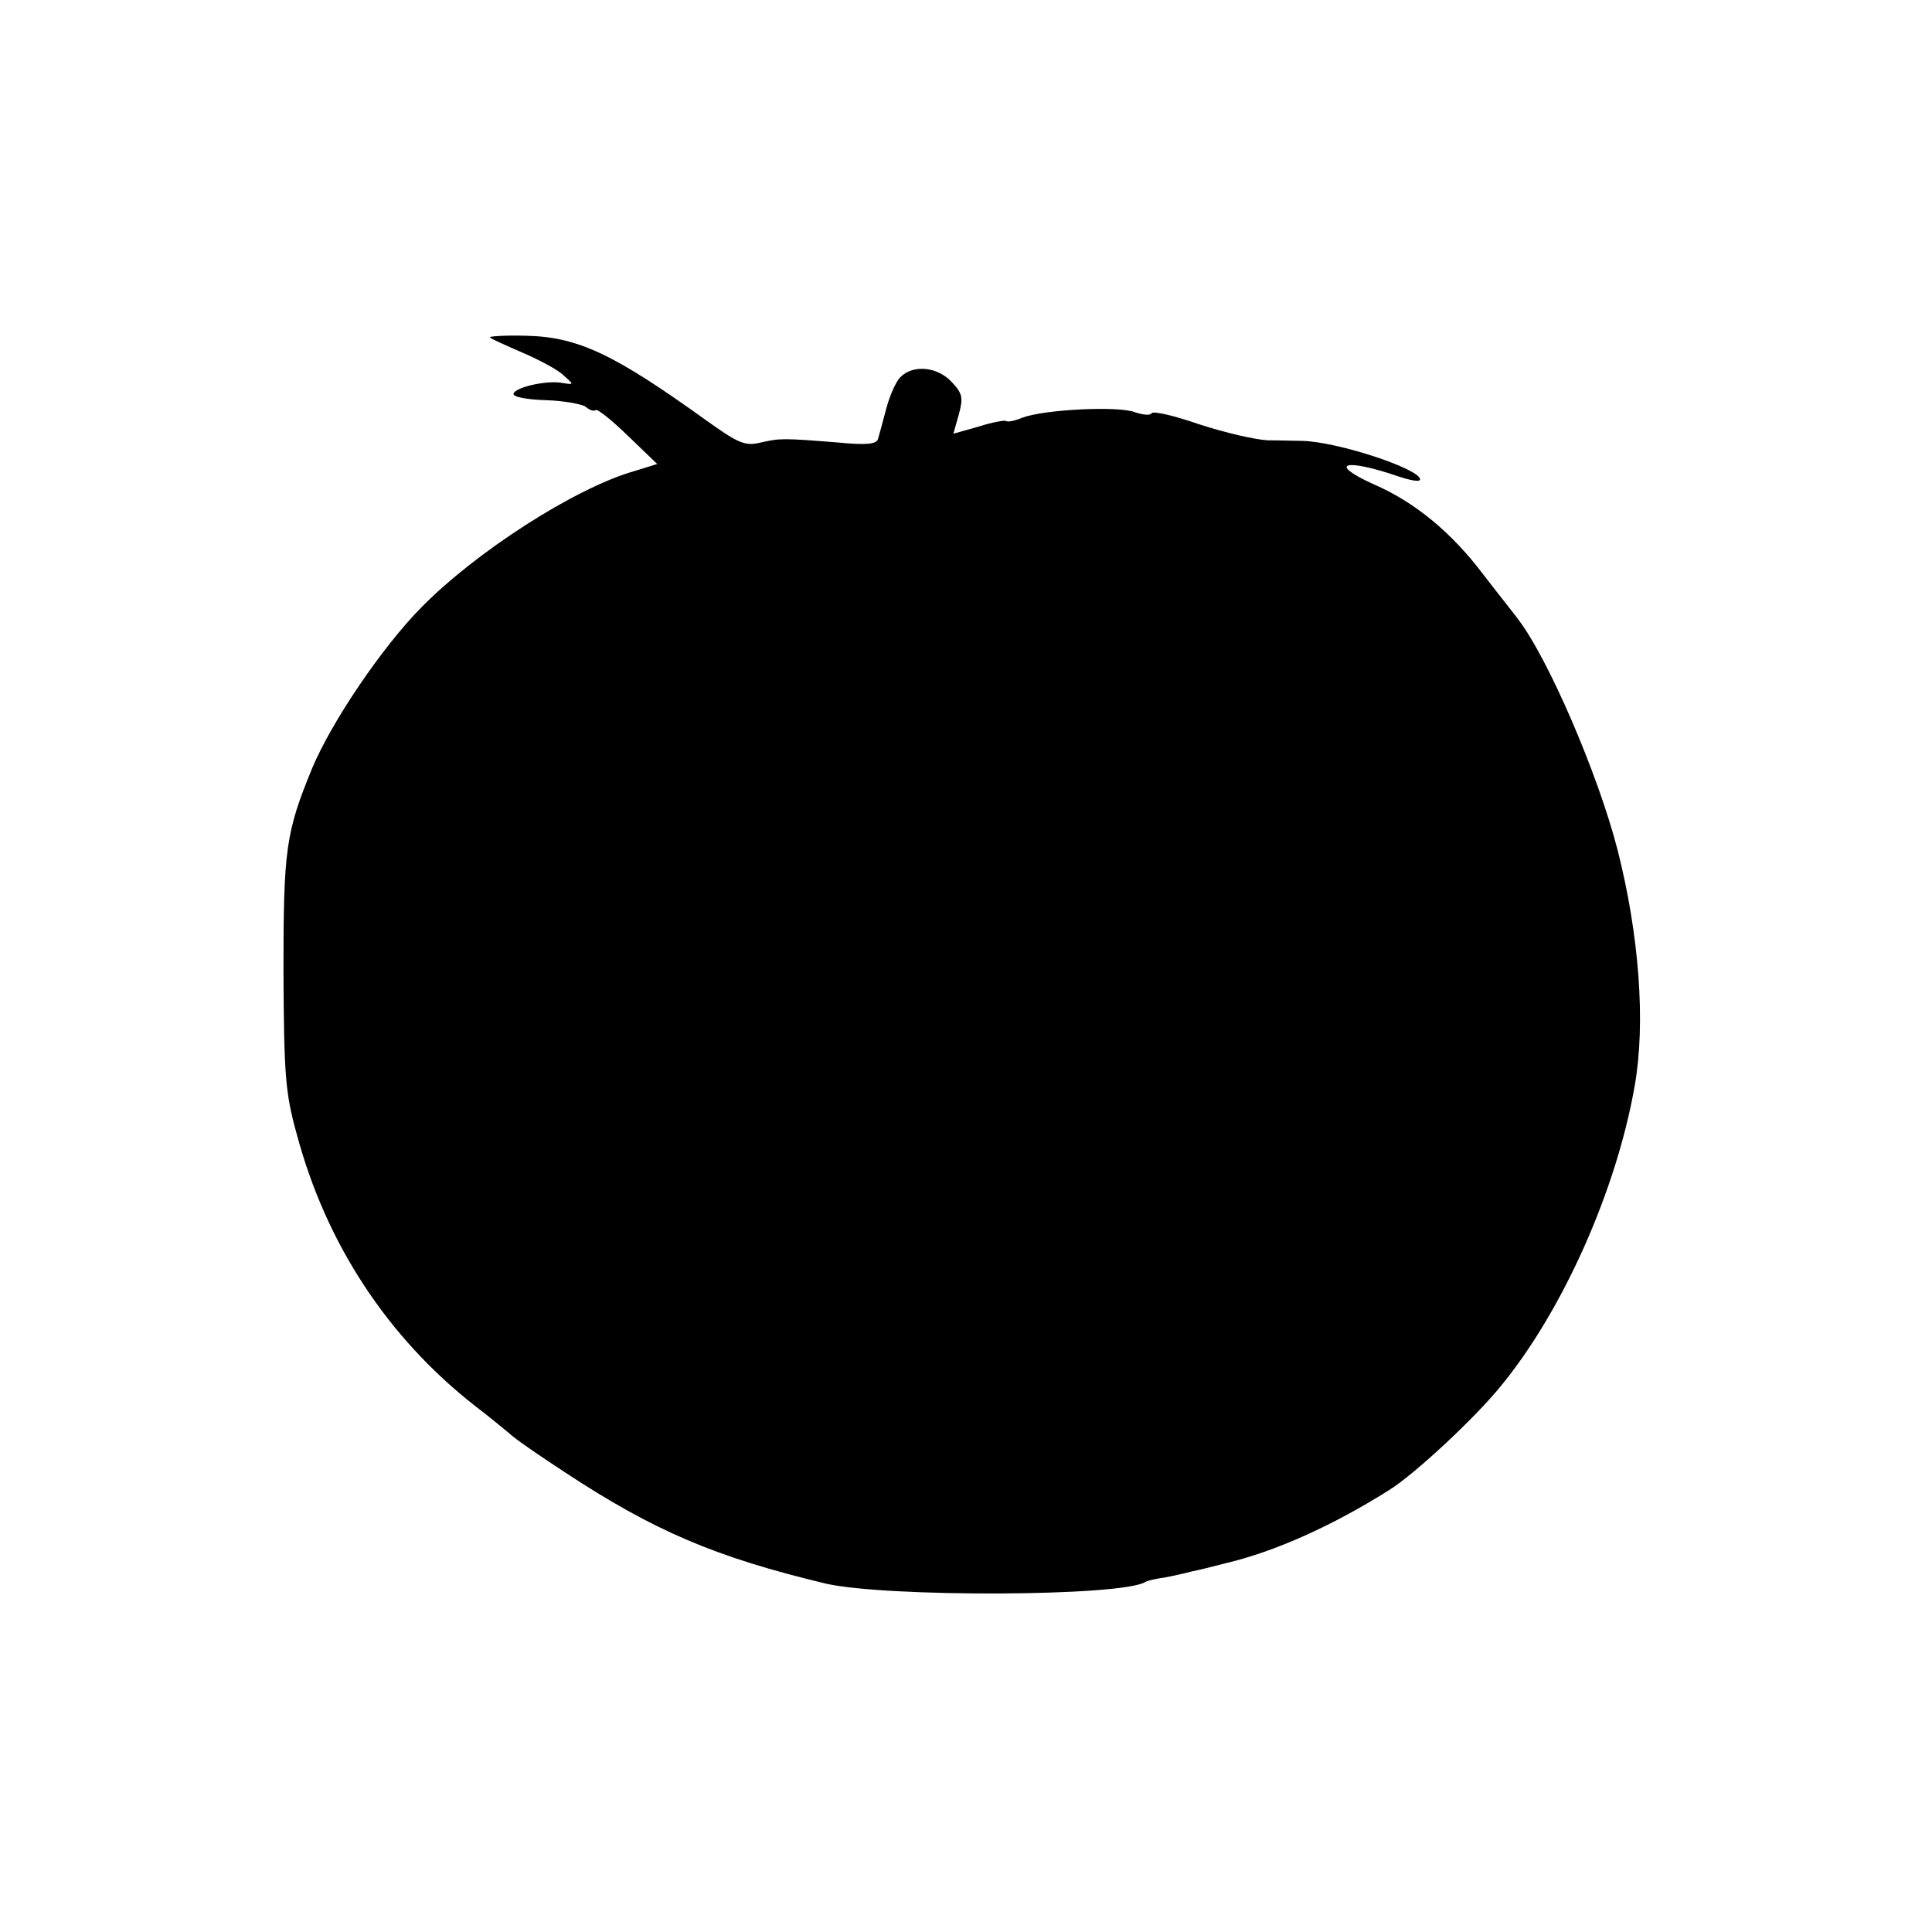 <?xml version="1.0" standalone="no"?>
<!DOCTYPE svg PUBLIC "-//W3C//DTD SVG 20010904//EN"
 "http://www.w3.org/TR/2001/REC-SVG-20010904/DTD/svg10.dtd">
<svg version="1.0" xmlns="http://www.w3.org/2000/svg"
 width="351pt" height="351pt" viewBox="0 0 351 351"
 preserveAspectRatio="xMidYMid meet">
<g transform="translate(0,351) scale(0.1,-0.1)"
fill="#000000" stroke="none">
<path d="M890 2897 c3 -3 30 -15 60 -28 30 -13 64 -31 74 -41 19 -17 19 -17
-1 -14 -27 6 -86 -7 -90 -19 -2 -6 24 -11 58 -12 33 -1 66 -7 73 -12 7 -6 15
-9 18 -6 3 3 29 -18 58 -46 l54 -52 -42 -13 c-108 -31 -288 -147 -387 -248
-71 -72 -163 -208 -198 -292 -48 -117 -52 -147 -52 -369 1 -186 3 -220 24
-295 53 -199 165 -370 325 -495 21 -16 48 -38 60 -48 11 -11 57 -42 101 -71
164 -108 275 -155 475 -203 108 -25 538 -24 581 3 3 2 19 6 35 8 16 3 38 8 49
11 11 2 39 9 62 15 89 21 194 68 297 133 45 28 154 129 202 188 113 137 211
357 244 547 20 114 8 273 -31 427 -36 140 -127 350 -181 420 -4 6 -33 42 -63
81 -58 77 -125 132 -199 164 -86 39 -53 48 46 14 21 -7 38 -10 38 -5 0 19
-151 69 -215 70 -11 0 -39 1 -61 1 -23 1 -79 14 -125 29 -46 16 -85 25 -87 20
-2 -4 -15 -3 -30 2 -30 12 -166 5 -205 -10 -14 -6 -27 -8 -29 -6 -2 2 -25 -2
-50 -10 l-46 -13 10 35 c8 30 7 38 -13 59 -26 28 -70 32 -93 9 -9 -9 -20 -35
-26 -58 -6 -23 -13 -48 -15 -55 -3 -9 -22 -11 -72 -6 -101 8 -105 8 -141 0
-28 -7 -40 -2 -100 41 -167 120 -232 151 -327 153 -38 1 -67 -1 -65 -3z"/>
</g>
</svg>
